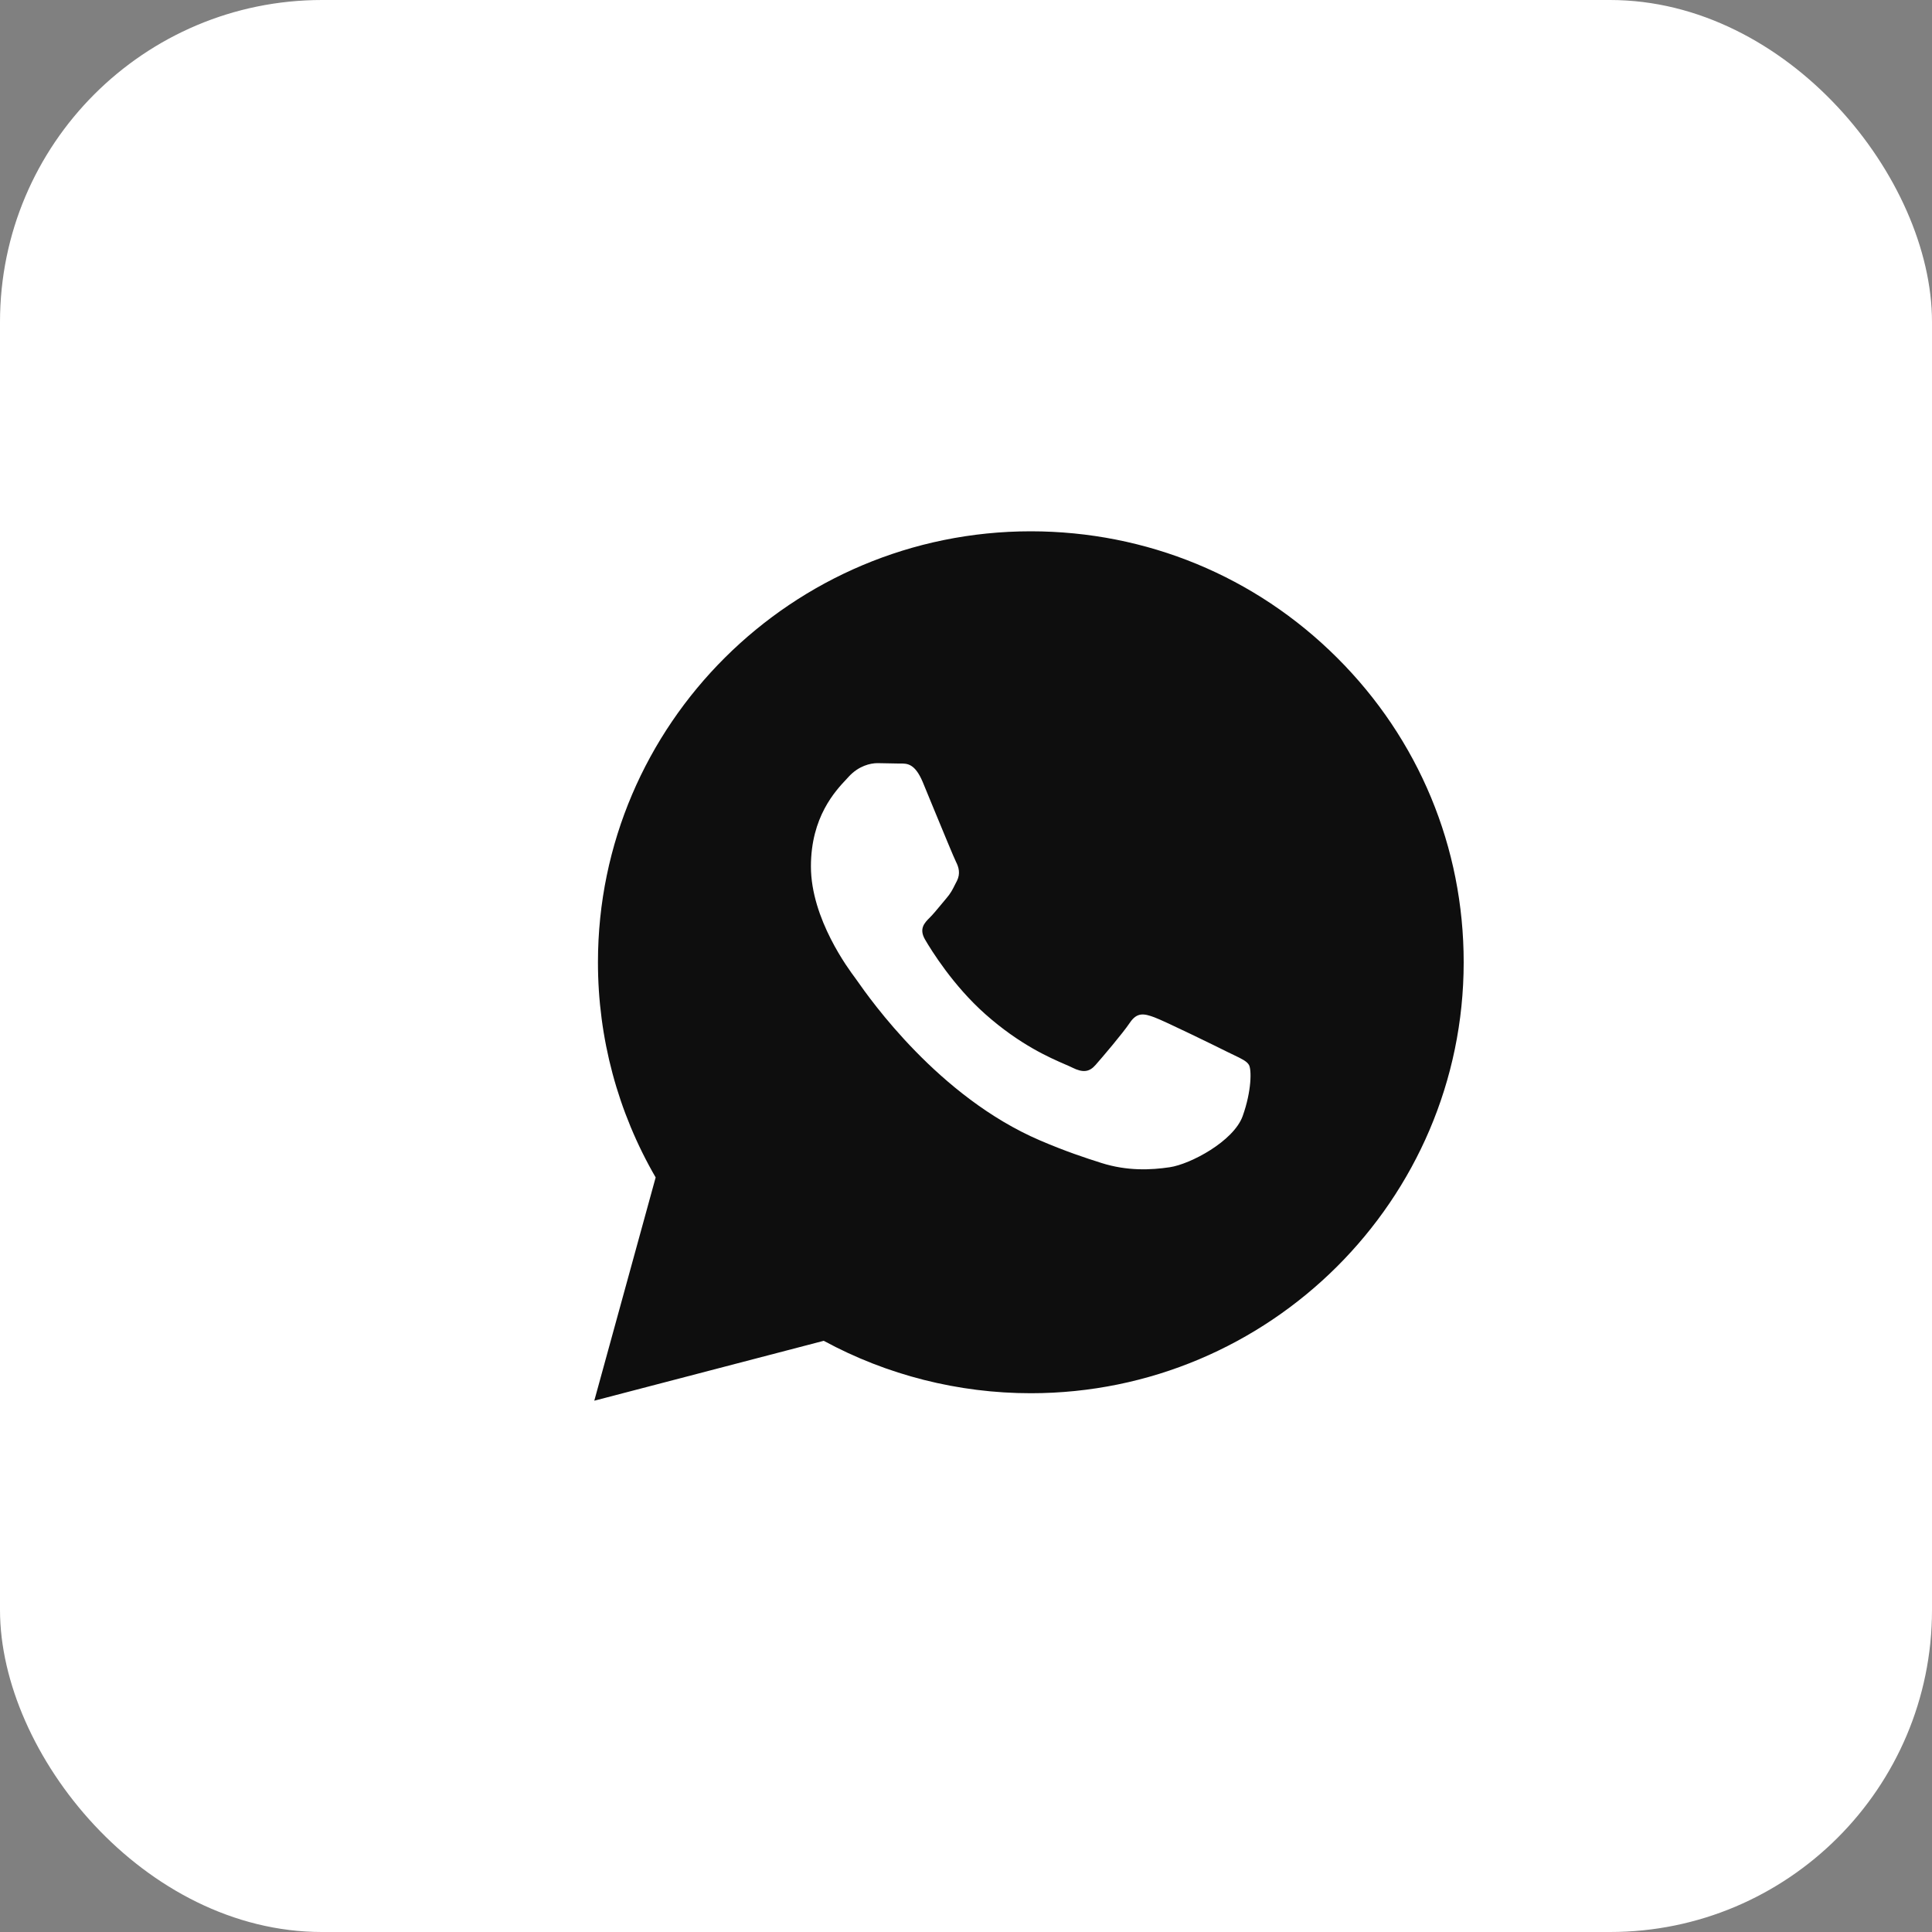 <?xml version="1.0" encoding="UTF-8"?> <svg xmlns="http://www.w3.org/2000/svg" width="30" height="30" viewBox="0 0 30 30" fill="none"><rect x="0" y="0" width="30" height="30" fill="#808080" stroke="none"/><rect width="30" height="30" rx="5" fill="white"></rect><path fill-rule="evenodd" clip-rule="evenodd" d="M10.181 18.283L9.228 21.75L12.791 20.82C13.773 21.353 14.882 21.634 16.006 21.634C19.711 21.634 22.726 18.633 22.728 14.945C22.729 13.157 22.03 11.476 20.761 10.212C19.492 8.947 17.804 8.251 16.006 8.25C12.302 8.25 9.286 11.251 9.285 14.939C9.284 16.118 9.593 17.269 10.181 18.283ZM19.164 16.385C19.135 16.371 19.104 16.356 19.071 16.34C18.903 16.256 18.078 15.852 17.923 15.796C17.77 15.74 17.658 15.712 17.545 15.88C17.433 16.047 17.111 16.424 17.013 16.535C16.916 16.647 16.817 16.661 16.649 16.577C16.622 16.563 16.584 16.547 16.538 16.527C16.301 16.424 15.835 16.223 15.299 15.747C14.8 15.304 14.462 14.757 14.364 14.589C14.267 14.422 14.354 14.331 14.438 14.248C14.488 14.198 14.546 14.128 14.604 14.058C14.633 14.023 14.662 13.988 14.69 13.955C14.762 13.873 14.793 13.81 14.835 13.725C14.843 13.71 14.851 13.694 14.86 13.677C14.915 13.565 14.888 13.467 14.845 13.383C14.816 13.326 14.646 12.915 14.498 12.556C14.432 12.395 14.371 12.246 14.328 12.143C14.207 11.855 14.085 11.856 13.987 11.856C13.974 11.856 13.961 11.856 13.95 11.856L13.627 11.85C13.515 11.85 13.334 11.892 13.18 12.059C13.17 12.07 13.158 12.082 13.146 12.096C12.971 12.282 12.592 12.685 12.592 13.454C12.592 14.271 13.185 15.059 13.275 15.18L13.277 15.183C13.283 15.19 13.293 15.205 13.308 15.226C13.512 15.517 14.575 17.032 16.146 17.707C16.547 17.879 16.86 17.982 17.104 18.059C17.506 18.186 17.872 18.168 18.162 18.125C18.485 18.078 19.155 17.721 19.296 17.331C19.436 16.94 19.436 16.605 19.393 16.535C19.36 16.479 19.281 16.441 19.164 16.385Z" fill="#0E0E0E"></path></svg> 